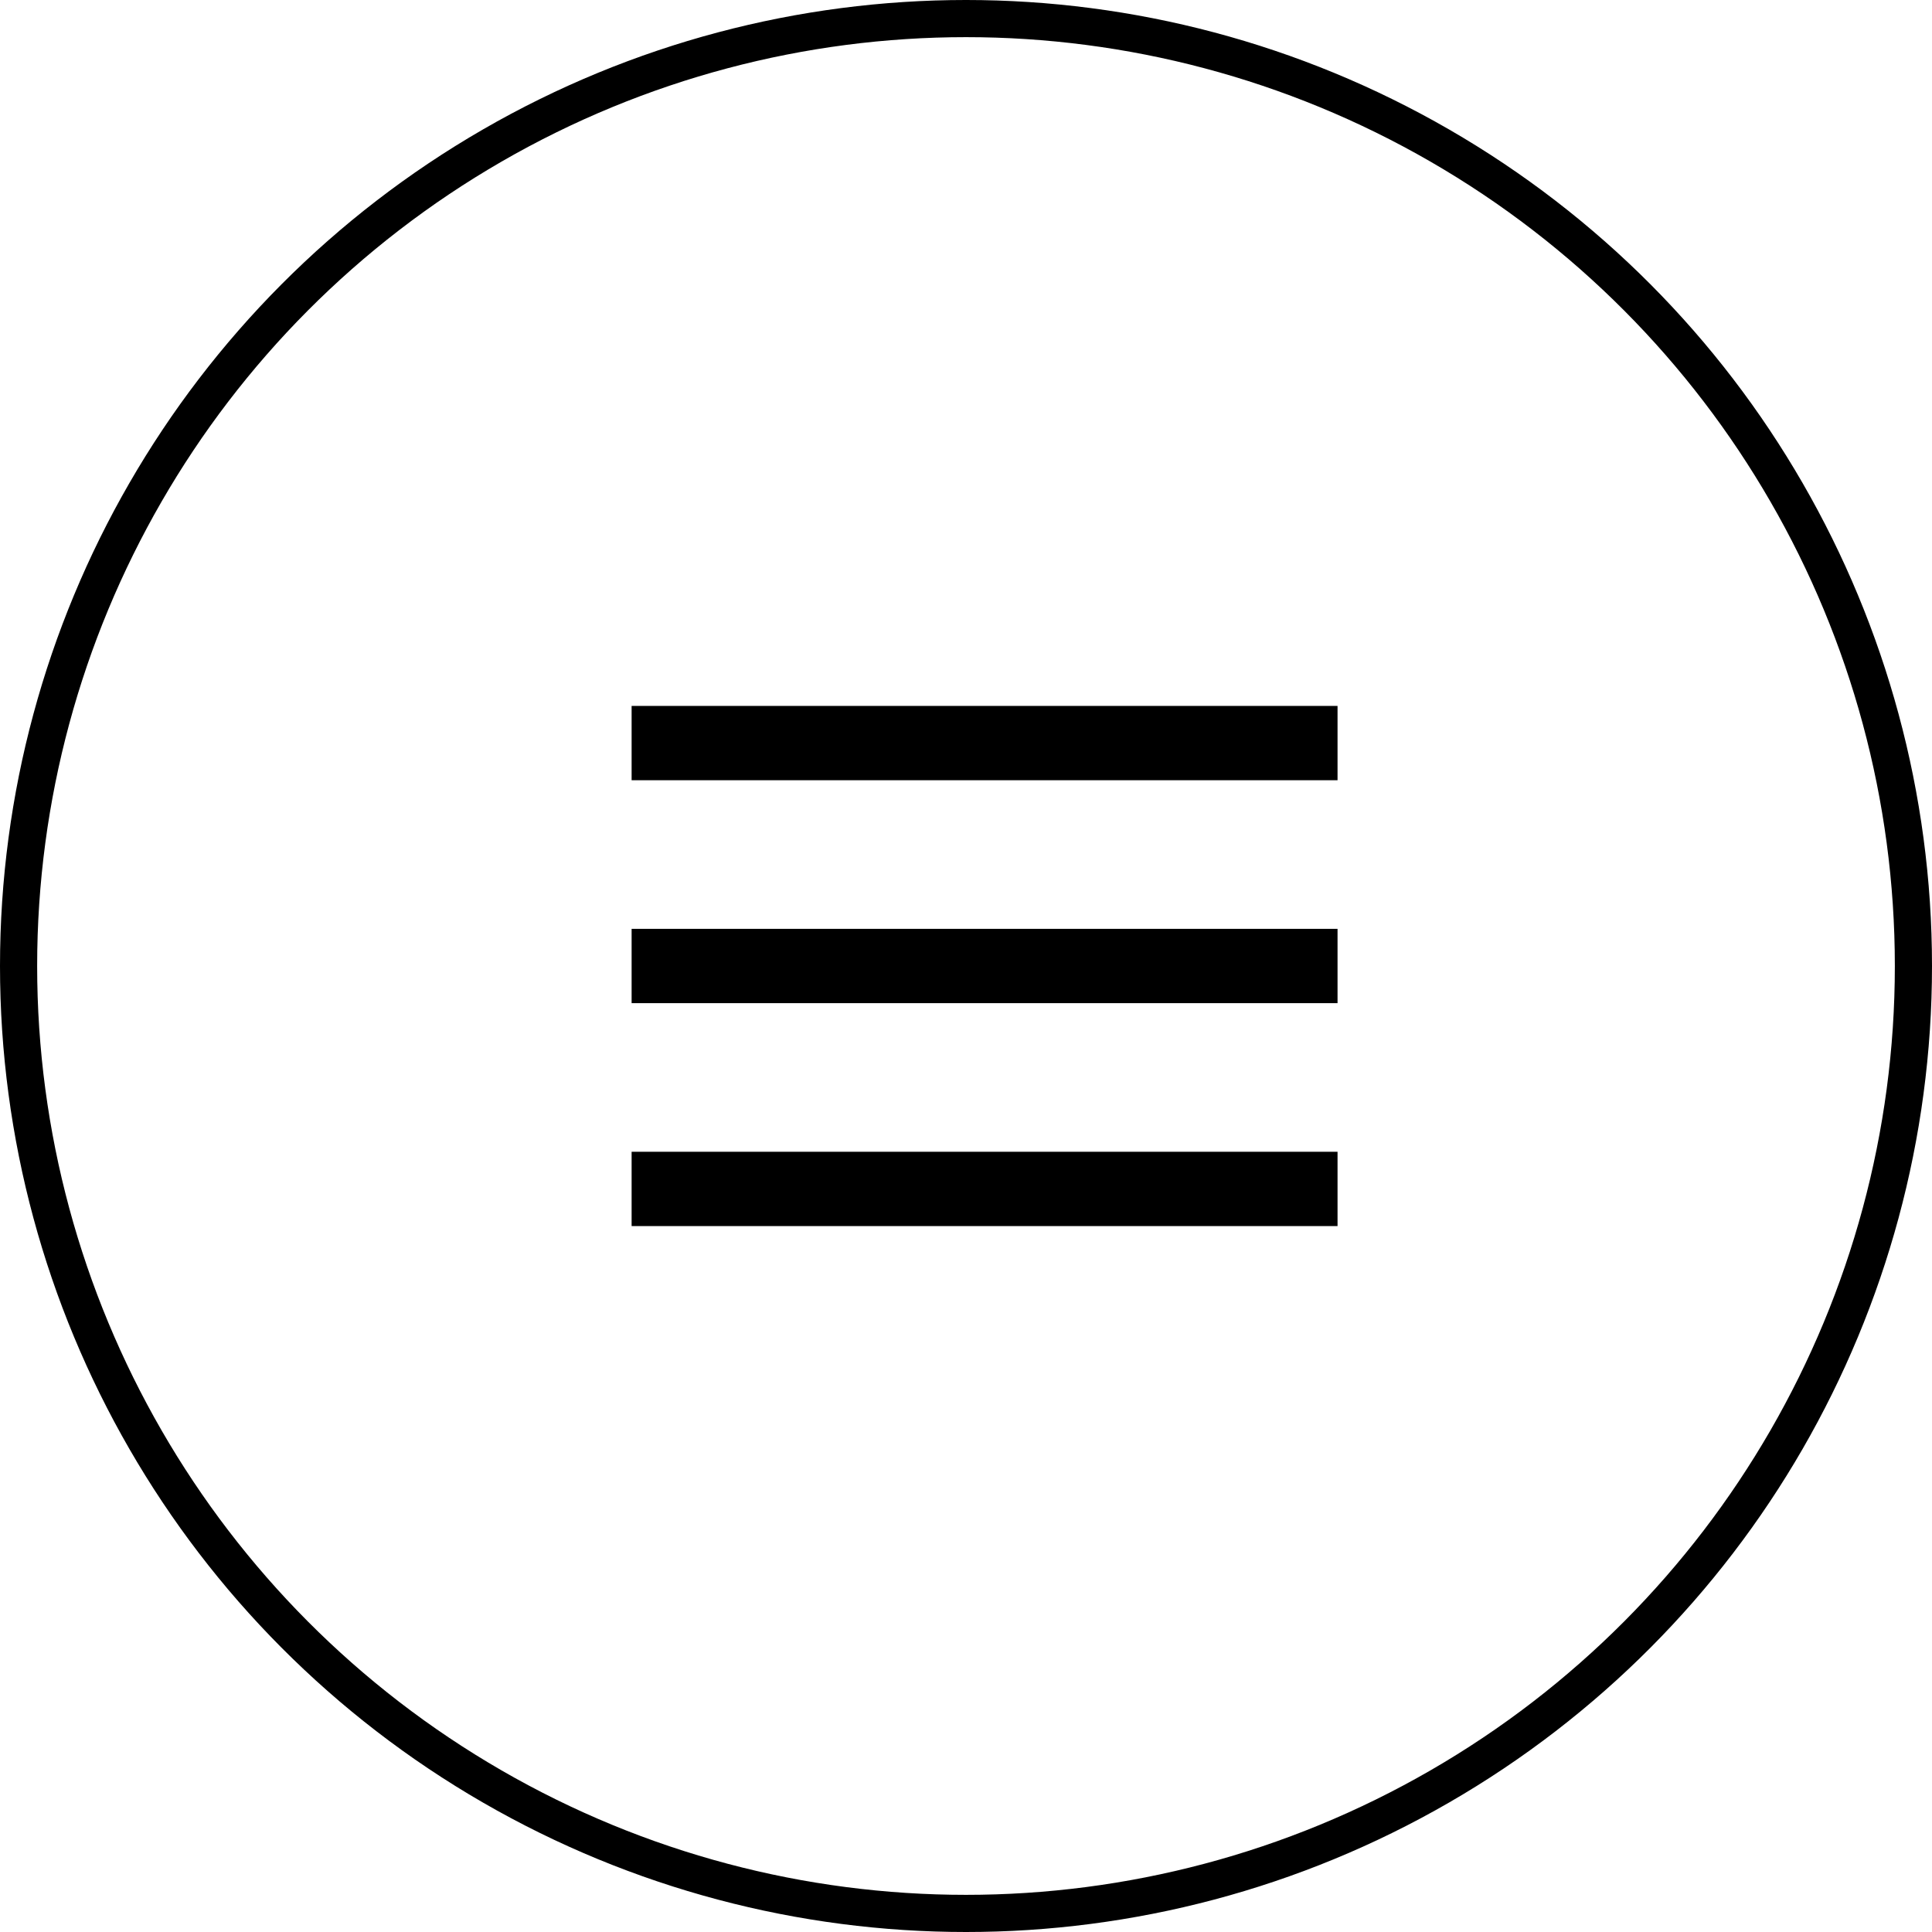 <svg width="52" height="52" viewBox="0 0 52 52" fill="none" xmlns="http://www.w3.org/2000/svg">
<circle cx="26" cy="26" r="25.5" stroke="black"/>
<path d="M17 20H36M17 32H36M17 26H36" stroke="black" stroke-width="2"/>
</svg>
